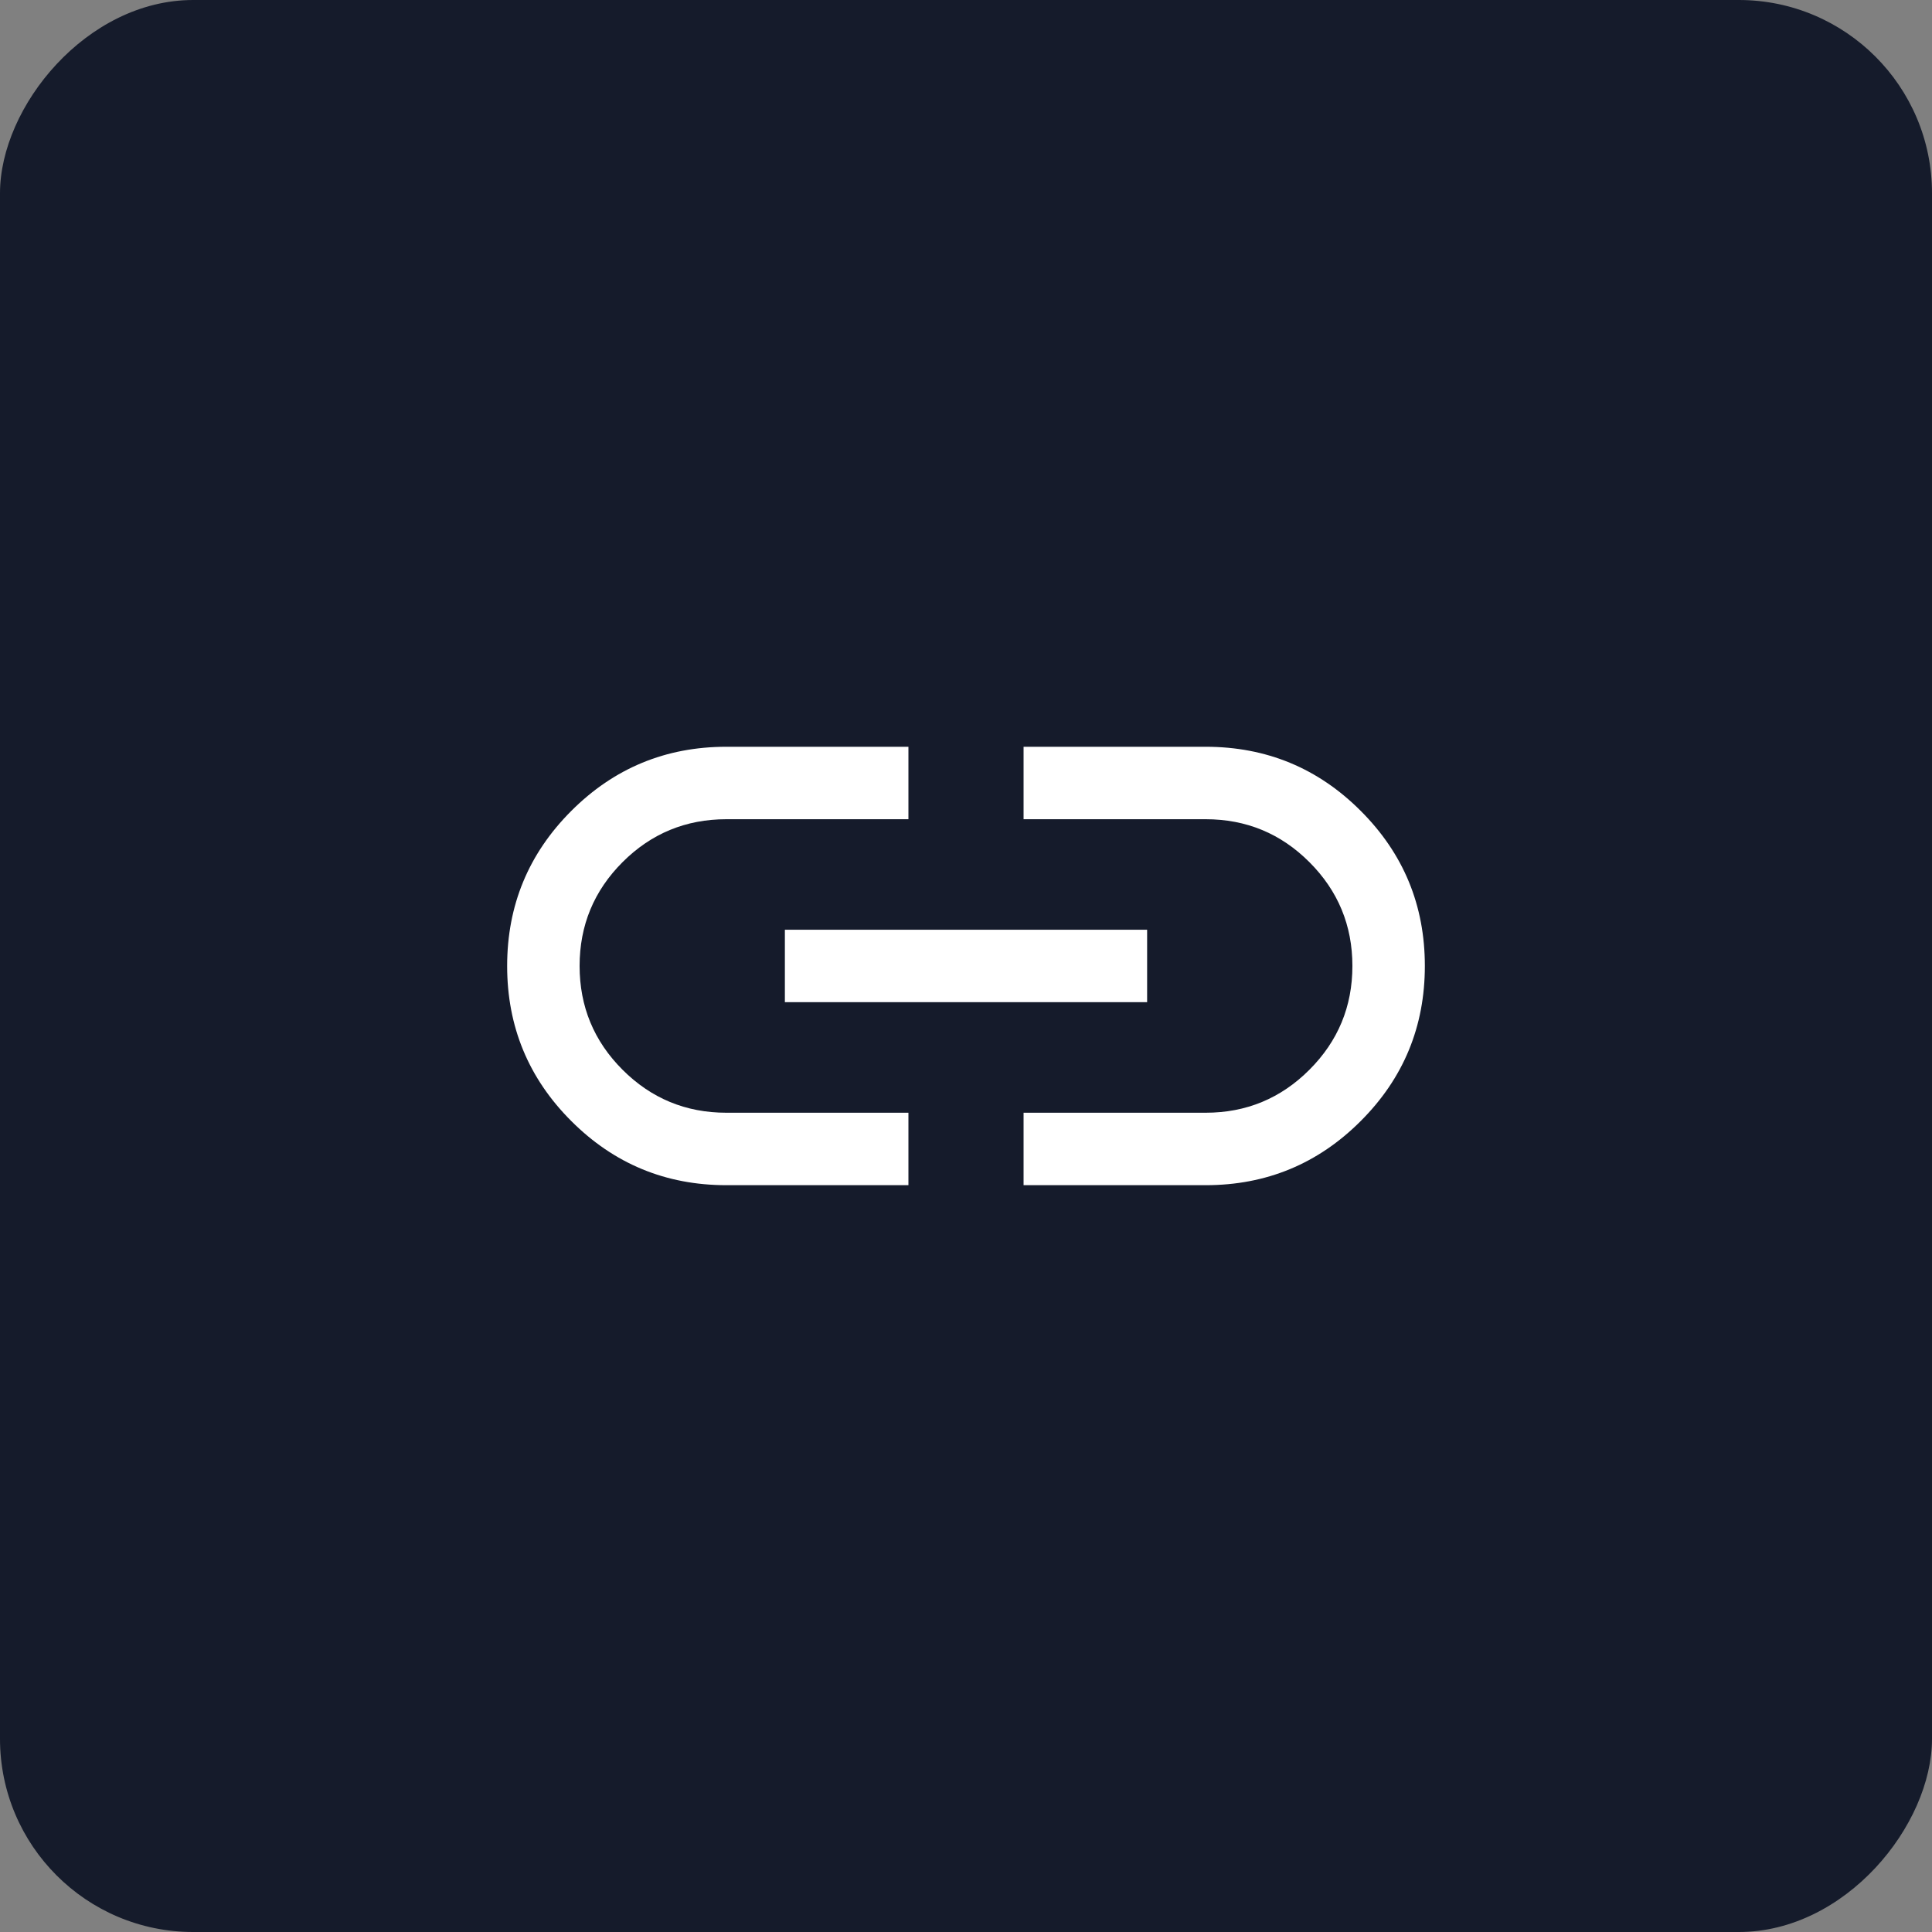 <svg width="40" height="40" viewBox="0 0 40 40" fill="none" xmlns="http://www.w3.org/2000/svg">
<rect x="0" y="0" width="40" height="40" fill="#808080" stroke="none"/>
<rect width="40" height="40" rx="4" transform="matrix(-1 0 0 1 40 0)" fill="#151B2B"/>
<mask id="mask0_4829_58036" style="mask-type:alpha" maskUnits="userSpaceOnUse" x="8" y="8" width="24" height="24">
<rect x="8" y="8" width="24" height="24" fill="#D9D9D9"/>
</mask>
<g mask="url(#mask0_4829_58036)">
<path d="M18.808 24.538H15.039C13.783 24.538 12.713 24.095 11.828 23.21C10.943 22.326 10.5 21.255 10.5 20C10.5 18.744 10.943 17.674 11.828 16.789C12.713 15.904 13.783 15.461 15.039 15.461H18.808V16.961H15.039C14.199 16.961 13.482 17.257 12.889 17.85C12.296 18.443 12 19.16 12 19.999C12 20.839 12.296 21.555 12.889 22.148C13.482 22.741 14.199 23.038 15.039 23.038H18.808V24.538ZM16.25 20.749V19.249H23.75V20.749H16.25ZM21.192 24.538V23.038H24.962C25.801 23.038 26.518 22.741 27.11 22.148C27.703 21.555 28 20.839 28 19.999C28 19.16 27.703 18.443 27.11 17.85C26.518 17.257 25.801 16.961 24.962 16.961H21.192V15.461H24.962C26.217 15.461 27.288 15.903 28.172 16.788C29.058 17.673 29.5 18.743 29.5 19.999C29.5 21.254 29.058 22.325 28.172 23.21C27.288 24.095 26.217 24.538 24.962 24.538H21.192Z" fill="white"/>
</g>
</svg>
